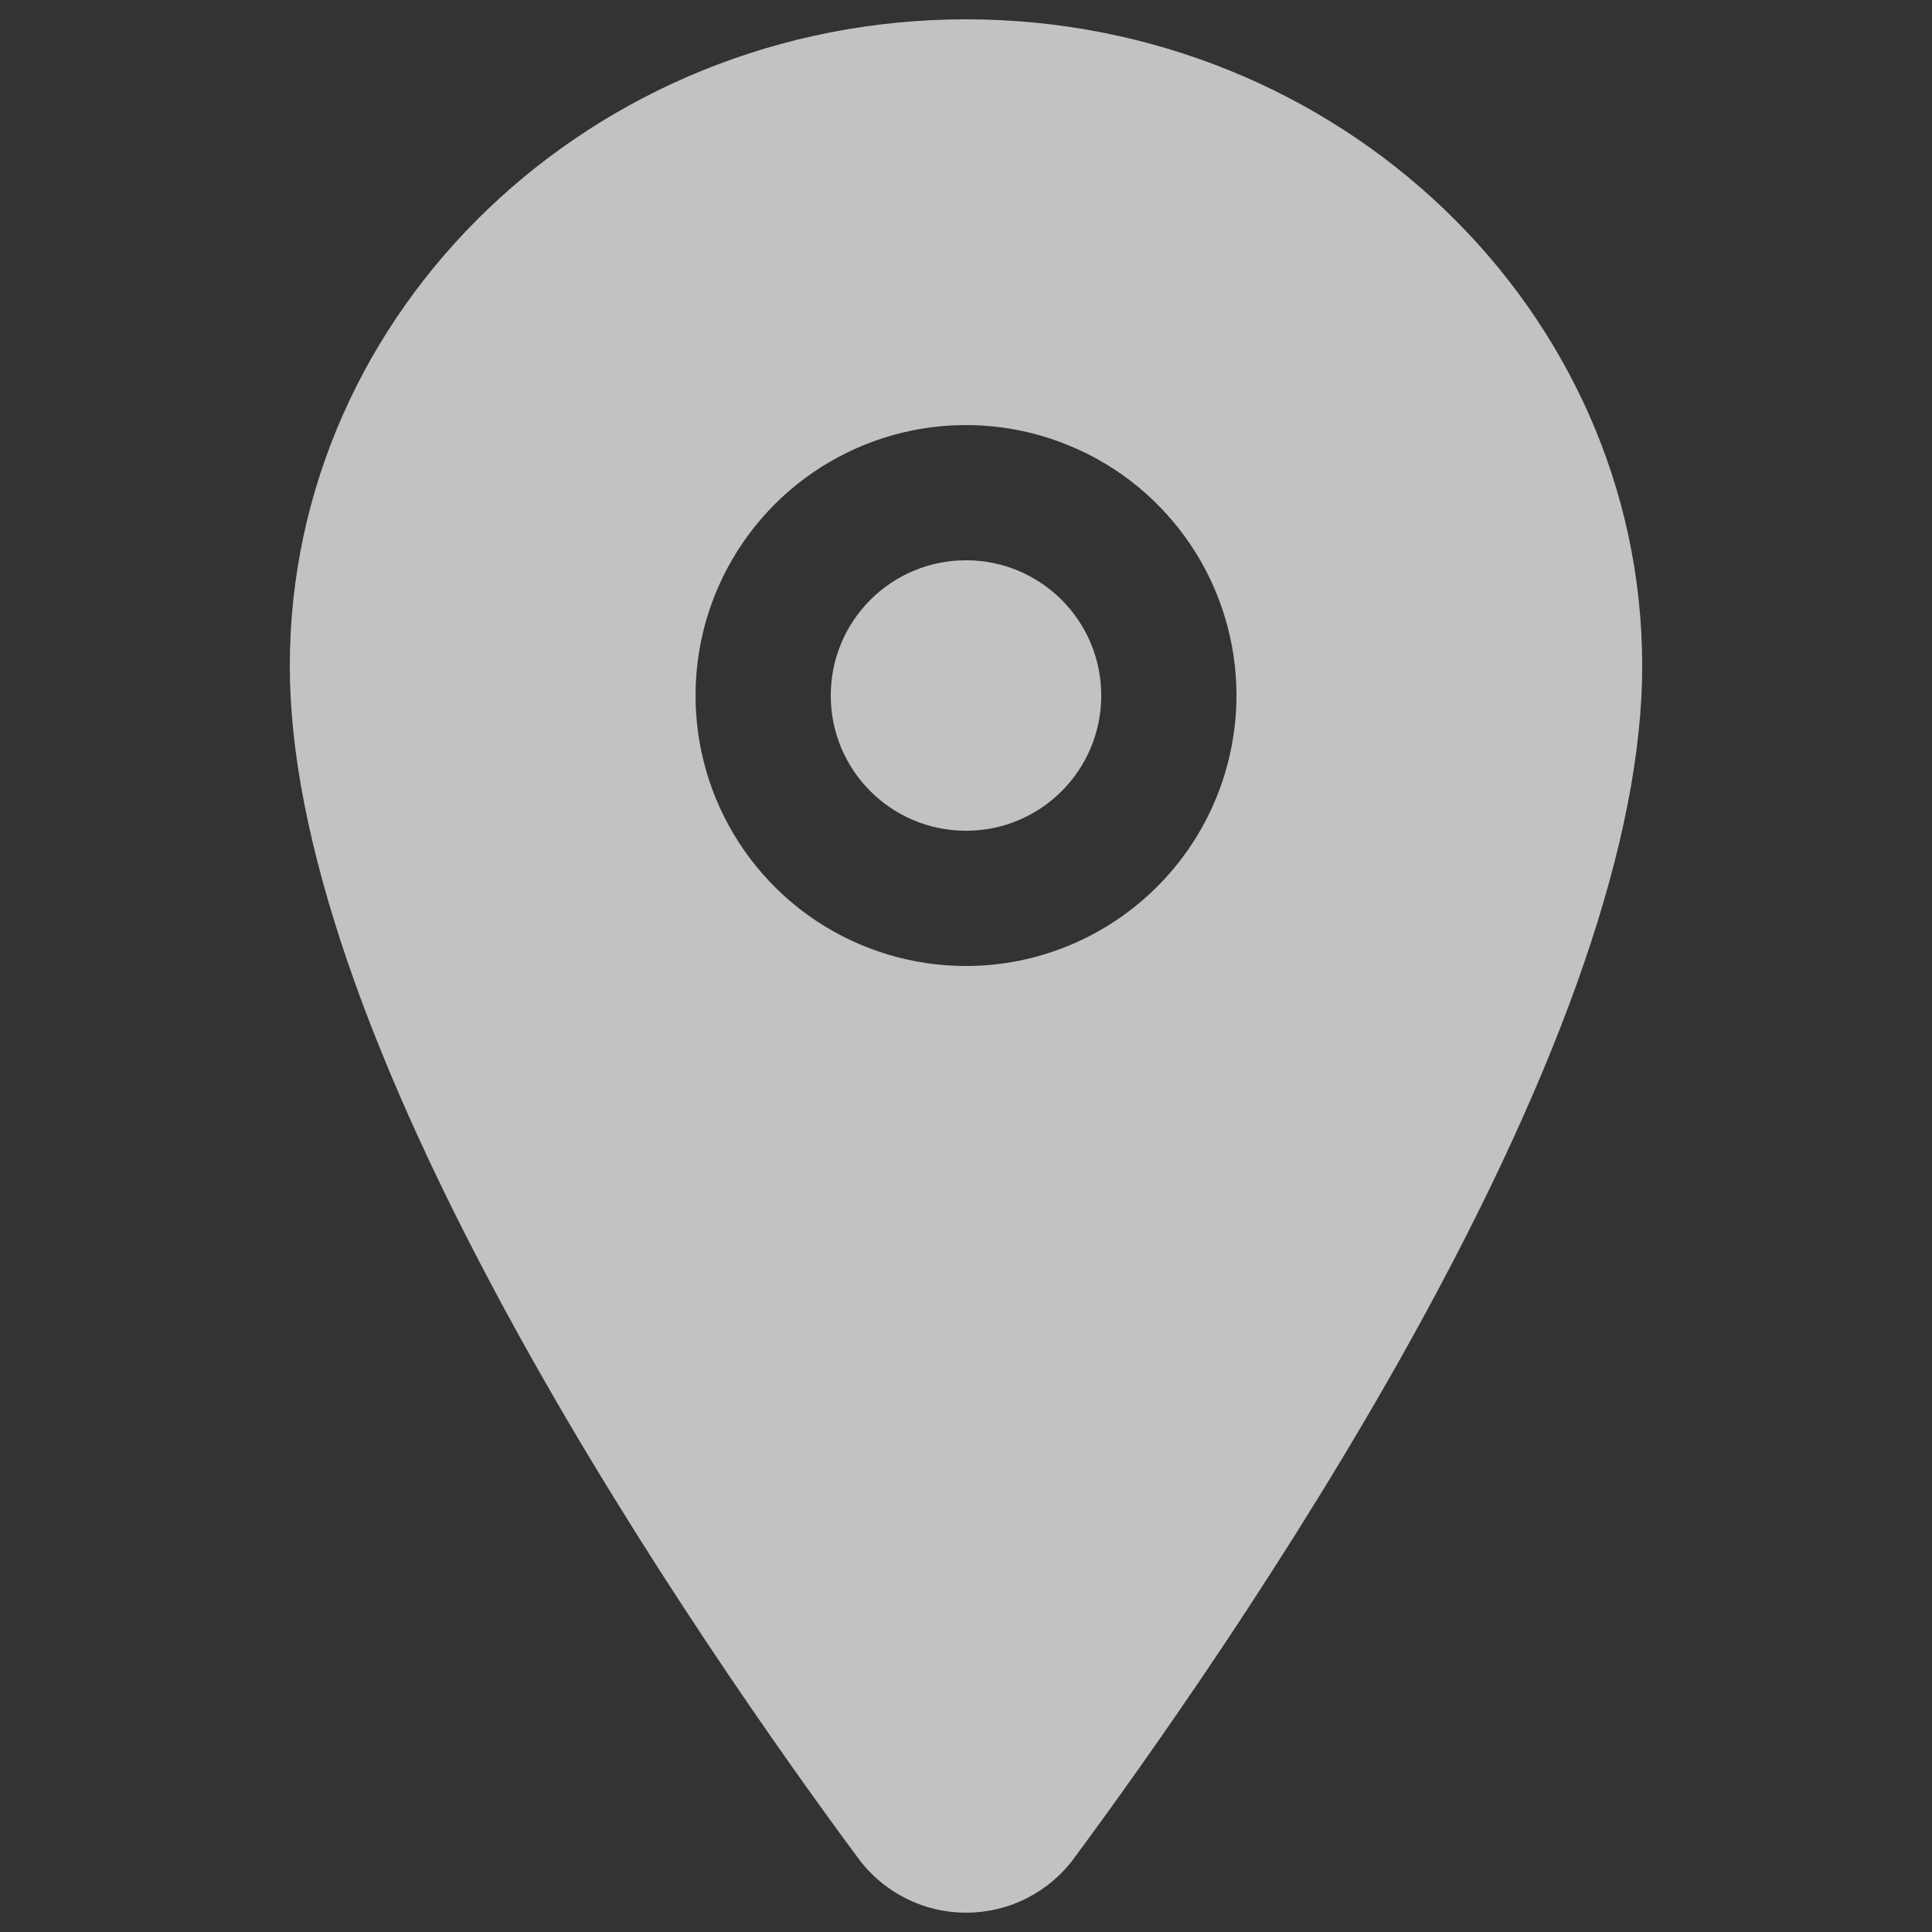 <svg width="16" height="16" viewBox="0 0 16 16" fill="none" xmlns="http://www.w3.org/2000/svg">
<rect x="0" y="0" width="16" height="16" fill="#333333" stroke="none"/>
<path d="M8 6.88C8.619 6.88 9.12 6.379 9.12 5.76C9.12 5.141 8.619 4.64 8 4.64C7.381 4.64 6.88 5.141 6.88 5.76C6.88 6.379 7.381 6.88 8 6.88Z" fill="white" fill-opacity="0.7"/>
<path d="M8 0.16C4.912 0.16 2.4 2.563 2.4 5.515C2.4 6.921 3.041 8.791 4.305 11.073C5.32 12.905 6.494 14.561 7.105 15.386C7.208 15.527 7.343 15.641 7.499 15.72C7.654 15.799 7.826 15.84 8.001 15.84C8.176 15.84 8.348 15.799 8.504 15.72C8.659 15.641 8.794 15.527 8.897 15.386C9.507 14.561 10.682 12.905 11.697 11.073C12.959 8.792 13.6 6.922 13.6 5.515C13.6 2.563 11.088 0.16 8 0.16ZM8 8C7.557 8 7.124 7.869 6.755 7.623C6.387 7.377 6.1 7.027 5.93 6.617C5.761 6.208 5.717 5.758 5.803 5.323C5.889 4.889 6.103 4.49 6.416 4.176C6.729 3.863 7.128 3.65 7.563 3.563C7.998 3.477 8.448 3.521 8.857 3.691C9.267 3.86 9.616 4.147 9.863 4.516C10.109 4.884 10.24 5.317 10.24 5.76C10.239 6.354 10.003 6.924 9.583 7.343C9.163 7.763 8.594 8 8 8Z" fill="white" fill-opacity="0.7"/>
</svg>

